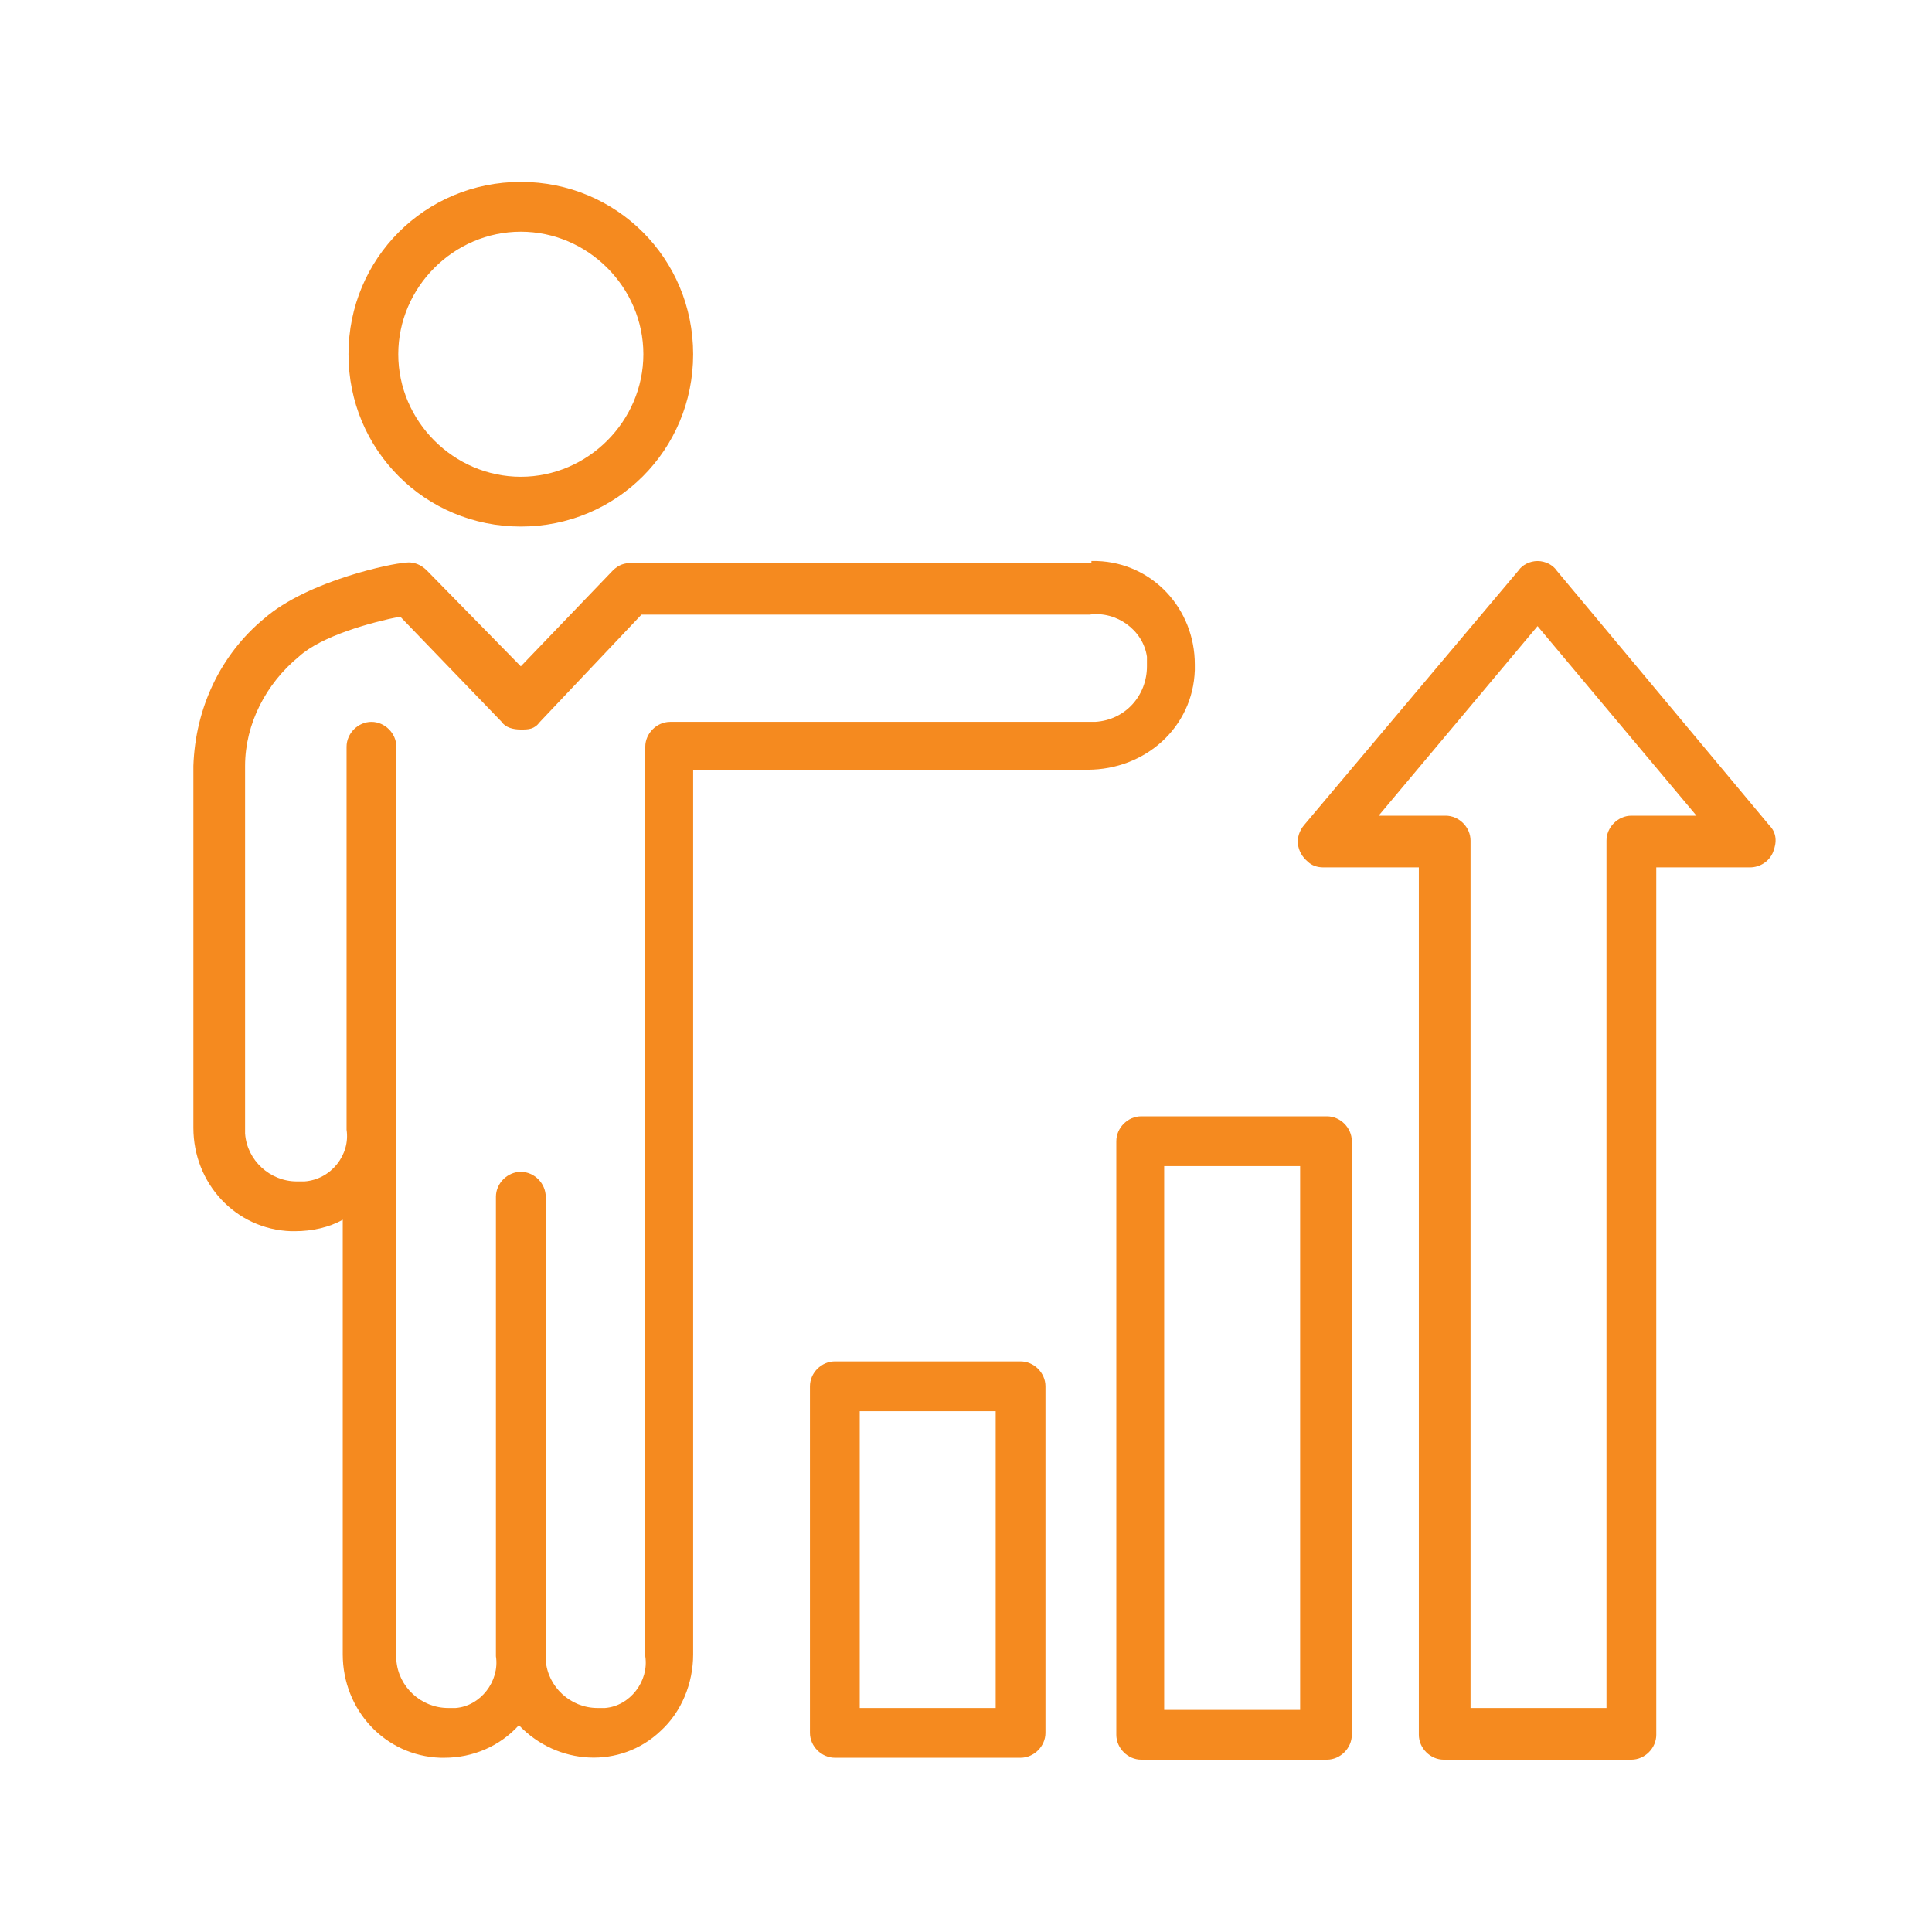 <?xml version="1.0" encoding="UTF-8"?>
<svg xmlns="http://www.w3.org/2000/svg" version="1.1" viewBox="0 0 100.9 100.9">
  <defs>
    <style>
      .cls-1 {
        fill: #f58a1f;
      }
    </style>
  </defs>
  <!-- Generator: Adobe Illustrator 28.6.0, SVG Export Plug-In . SVG Version: 1.2.0 Build 709)  -->
  <g>
    <g id="Layer_1">
      <g id="Layer_1-2" data-name="Layer_1">
        <path class="cls-1" d="M57,29.4h-24c-.4,0-.7.1-1,.4l-4.8,5-4.9-5c-.3-.3-.7-.5-1.2-.4-.5,0-5,.9-7.3,2.9-2.3,1.9-3.6,4.7-3.7,7.7v18.9c0,2.9,2.2,5.3,5.1,5.4h.2c.9,0,1.8-.2,2.5-.6v22.7c0,2.9,2.2,5.3,5.1,5.4h.2c1.5,0,2.9-.6,3.9-1.7,2,2.1,5.3,2.3,7.4.3,1.1-1,1.7-2.5,1.7-4v-46.2h20.6c3,0,5.5-2.2,5.6-5.2v-.3c0-2.9-2.2-5.3-5.1-5.4h-.5.2ZM57,37.7h-22c-.7,0-1.3.6-1.3,1.3v47.5c.2,1.3-.8,2.6-2.1,2.7h-.4c-1.4,0-2.6-1.1-2.7-2.5v-24.2c0-.7-.6-1.3-1.3-1.3s-1.3.6-1.3,1.3h0v24c.2,1.3-.8,2.6-2.1,2.7h-.4c-1.4,0-2.6-1.1-2.7-2.5v-47.7c0-.7-.6-1.3-1.3-1.3s-1.3.6-1.3,1.3v20c.2,1.3-.8,2.6-2.2,2.7h-.4c-1.4,0-2.6-1.1-2.7-2.5v-19.2c0-2.2,1.1-4.3,2.8-5.7,1.2-1.1,3.8-1.8,5.3-2.1l5.3,5.5c.2.3.6.4,1,.4h0c.4,0,.7,0,1-.4l5.3-5.6h23.4c1.4-.2,2.8.8,3,2.2v.5c0,1.5-1.1,2.8-2.7,2.9h-.3,0Z"/>
        <path class="cls-1" d="M27.2,27.5c5,0,9-4,9-9s-4-9-9-9-9,4-9,9,4,9,9,9ZM27.2,12.1c3.5,0,6.4,2.9,6.4,6.4s-2.9,6.4-6.4,6.4-6.4-2.9-6.4-6.4h0c0-3.5,2.9-6.4,6.4-6.4Z"/>
        <path class="cls-1" d="M53.3,71.1h-9.7c-.7,0-1.3.6-1.3,1.3v18.1c0,.7.6,1.3,1.3,1.3h9.7c.7,0,1.3-.6,1.3-1.3v-18.1c0-.7-.6-1.3-1.3-1.3ZM52,89.2h-7.1v-15.5h7.1v15.5Z"/>
        <path class="cls-1" d="M69.3,58.3h-9.7c-.7,0-1.3.6-1.3,1.3v31c0,.7.6,1.3,1.3,1.3h9.7c.7,0,1.3-.6,1.3-1.3v-31c0-.7-.6-1.3-1.3-1.3ZM67.9,89.3h-7.1v-28.4h7.1v28.4Z"/>
        <path class="cls-1" d="M92.4,43.1l-11.1-13.3c-.2-.3-.6-.5-1-.5h0c-.4,0-.8.2-1,.5l-11.2,13.3c-.5.6-.4,1.4.2,1.9.2.2.5.3.8.3h5v5.4h0v39.9c0,.7.6,1.3,1.3,1.3h9.8c.7,0,1.3-.6,1.3-1.3h0v-45.3h4.9c.5,0,1-.3,1.2-.8s.2-1-.2-1.4h0ZM85.2,42.6c-.7,0-1.3.6-1.3,1.3v6.7h0v38.6h-7.1v-45.3c0-.7-.6-1.3-1.3-1.3h-3.5l8.3-9.9,8.3,9.9h-3.4Z"/>
      </g>
    </g>
  </g>
</svg>